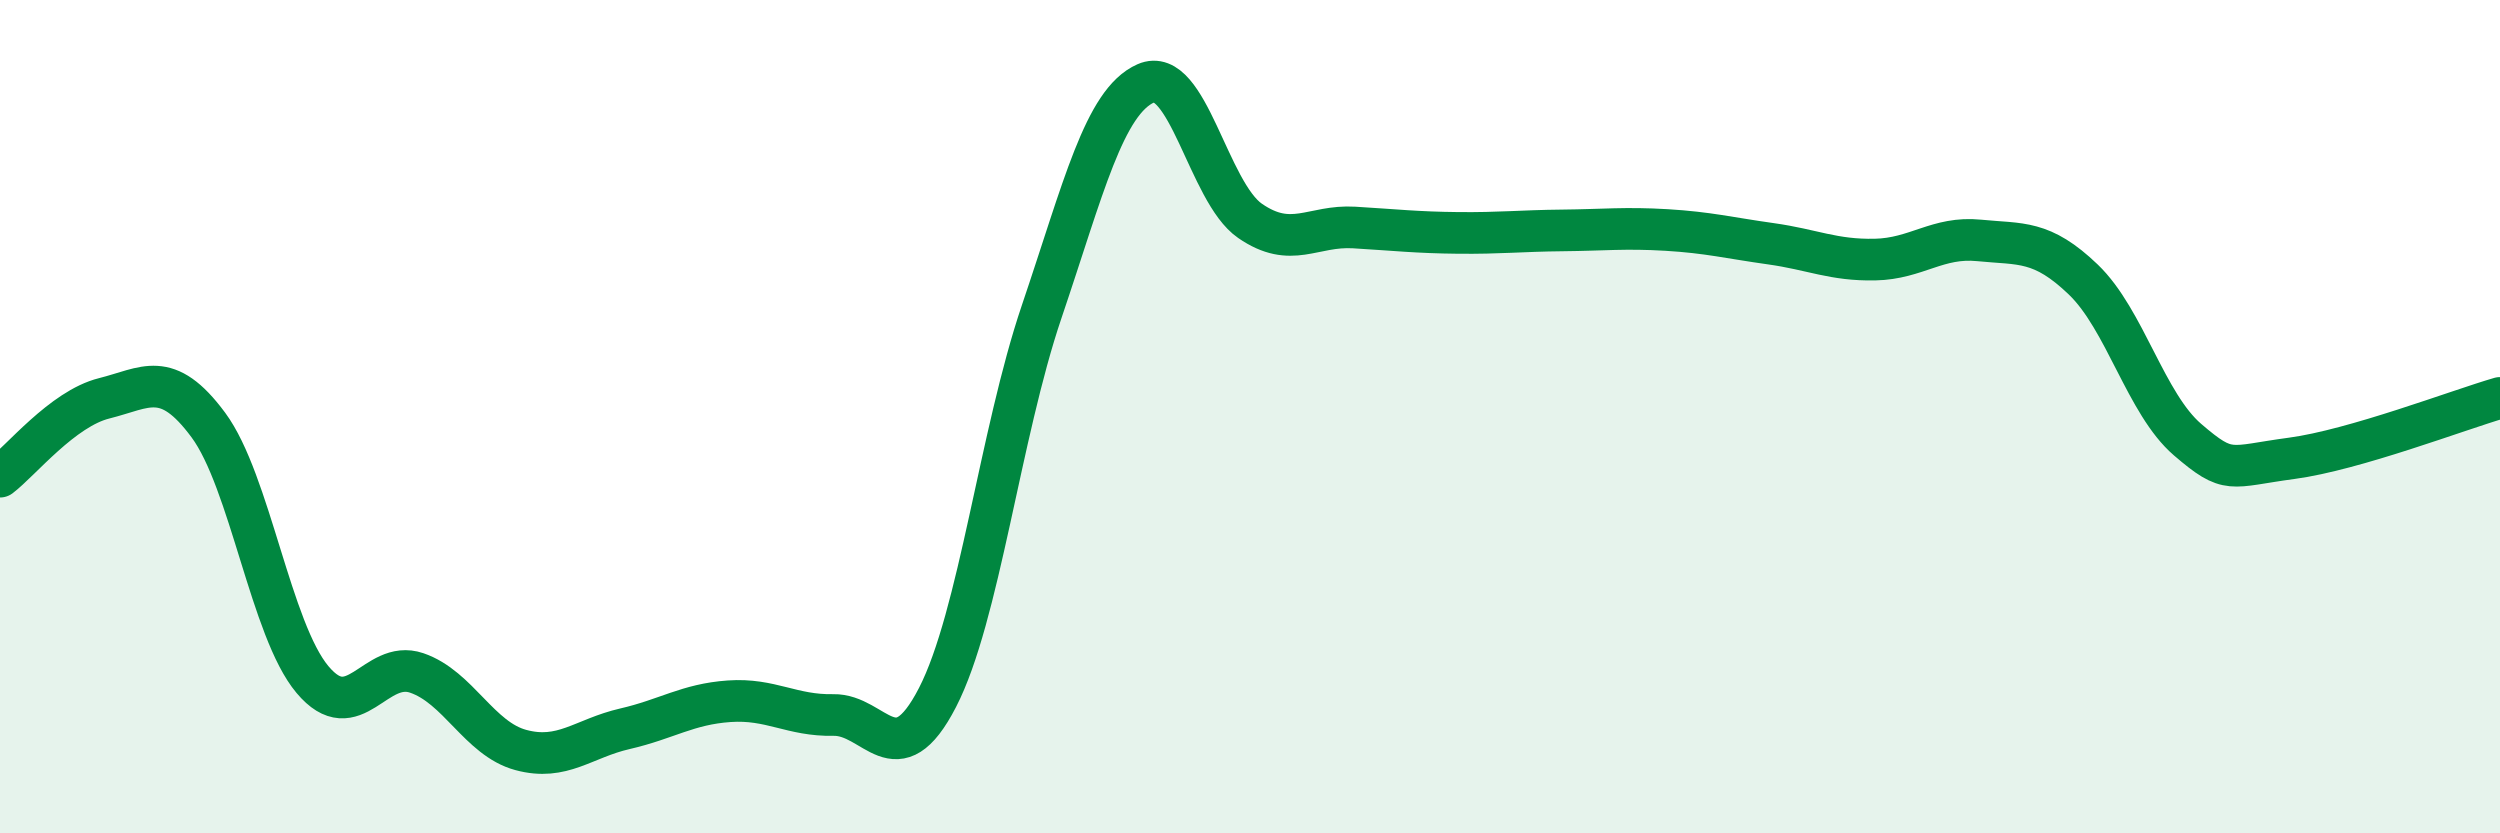 
    <svg width="60" height="20" viewBox="0 0 60 20" xmlns="http://www.w3.org/2000/svg">
      <path
        d="M 0,11.44 C 0.5,11.06 1.5,9.81 2.5,9.56 C 3.5,9.31 4,8.85 5,10.2 C 6,11.55 6.5,15.12 7.5,16.31 C 8.5,17.5 9,15.81 10,16.15 C 11,16.49 11.5,17.73 12.5,18 C 13.5,18.27 14,17.72 15,17.49 C 16,17.26 16.5,16.9 17.5,16.83 C 18.5,16.76 19,17.18 20,17.16 C 21,17.14 21.5,18.68 22.5,16.74 C 23.5,14.8 24,10.43 25,7.48 C 26,4.53 26.5,2.44 27.5,2 C 28.5,1.56 29,4.61 30,5.3 C 31,5.99 31.5,5.4 32.5,5.46 C 33.5,5.52 34,5.58 35,5.59 C 36,5.6 36.5,5.54 37.5,5.53 C 38.5,5.52 39,5.46 40,5.52 C 41,5.58 41.5,5.71 42.5,5.85 C 43.5,5.99 44,6.25 45,6.23 C 46,6.21 46.5,5.67 47.5,5.77 C 48.5,5.87 49,5.75 50,6.71 C 51,7.67 51.5,9.69 52.5,10.55 C 53.5,11.41 53.5,11.2 55,11 C 56.5,10.8 59,9.84 60,9.55L60 20L0 20Z"
        fill="#008740"
        opacity="0.1"
        stroke-linecap="round"
        stroke-linejoin="round"
      />
      <path
        d="M 0,11.44 C 0.5,11.06 1.5,9.81 2.5,9.56 C 3.5,9.31 4,8.85 5,10.2 C 6,11.55 6.5,15.12 7.5,16.31 C 8.5,17.5 9,15.81 10,16.15 C 11,16.49 11.5,17.73 12.5,18 C 13.5,18.27 14,17.72 15,17.49 C 16,17.26 16.5,16.9 17.5,16.83 C 18.5,16.76 19,17.18 20,17.16 C 21,17.14 21.5,18.68 22.5,16.74 C 23.5,14.8 24,10.43 25,7.48 C 26,4.53 26.5,2.44 27.5,2 C 28.5,1.56 29,4.61 30,5.3 C 31,5.99 31.5,5.4 32.5,5.46 C 33.5,5.52 34,5.58 35,5.59 C 36,5.6 36.5,5.54 37.5,5.53 C 38.5,5.52 39,5.46 40,5.52 C 41,5.58 41.5,5.71 42.5,5.85 C 43.5,5.99 44,6.25 45,6.23 C 46,6.21 46.5,5.67 47.5,5.77 C 48.5,5.87 49,5.75 50,6.71 C 51,7.67 51.5,9.69 52.5,10.55 C 53.5,11.41 53.5,11.2 55,11 C 56.5,10.8 59,9.84 60,9.55"
        stroke="#008740"
        stroke-width="1"
        fill="none"
        stroke-linecap="round"
        stroke-linejoin="round"
      />
    </svg>
  